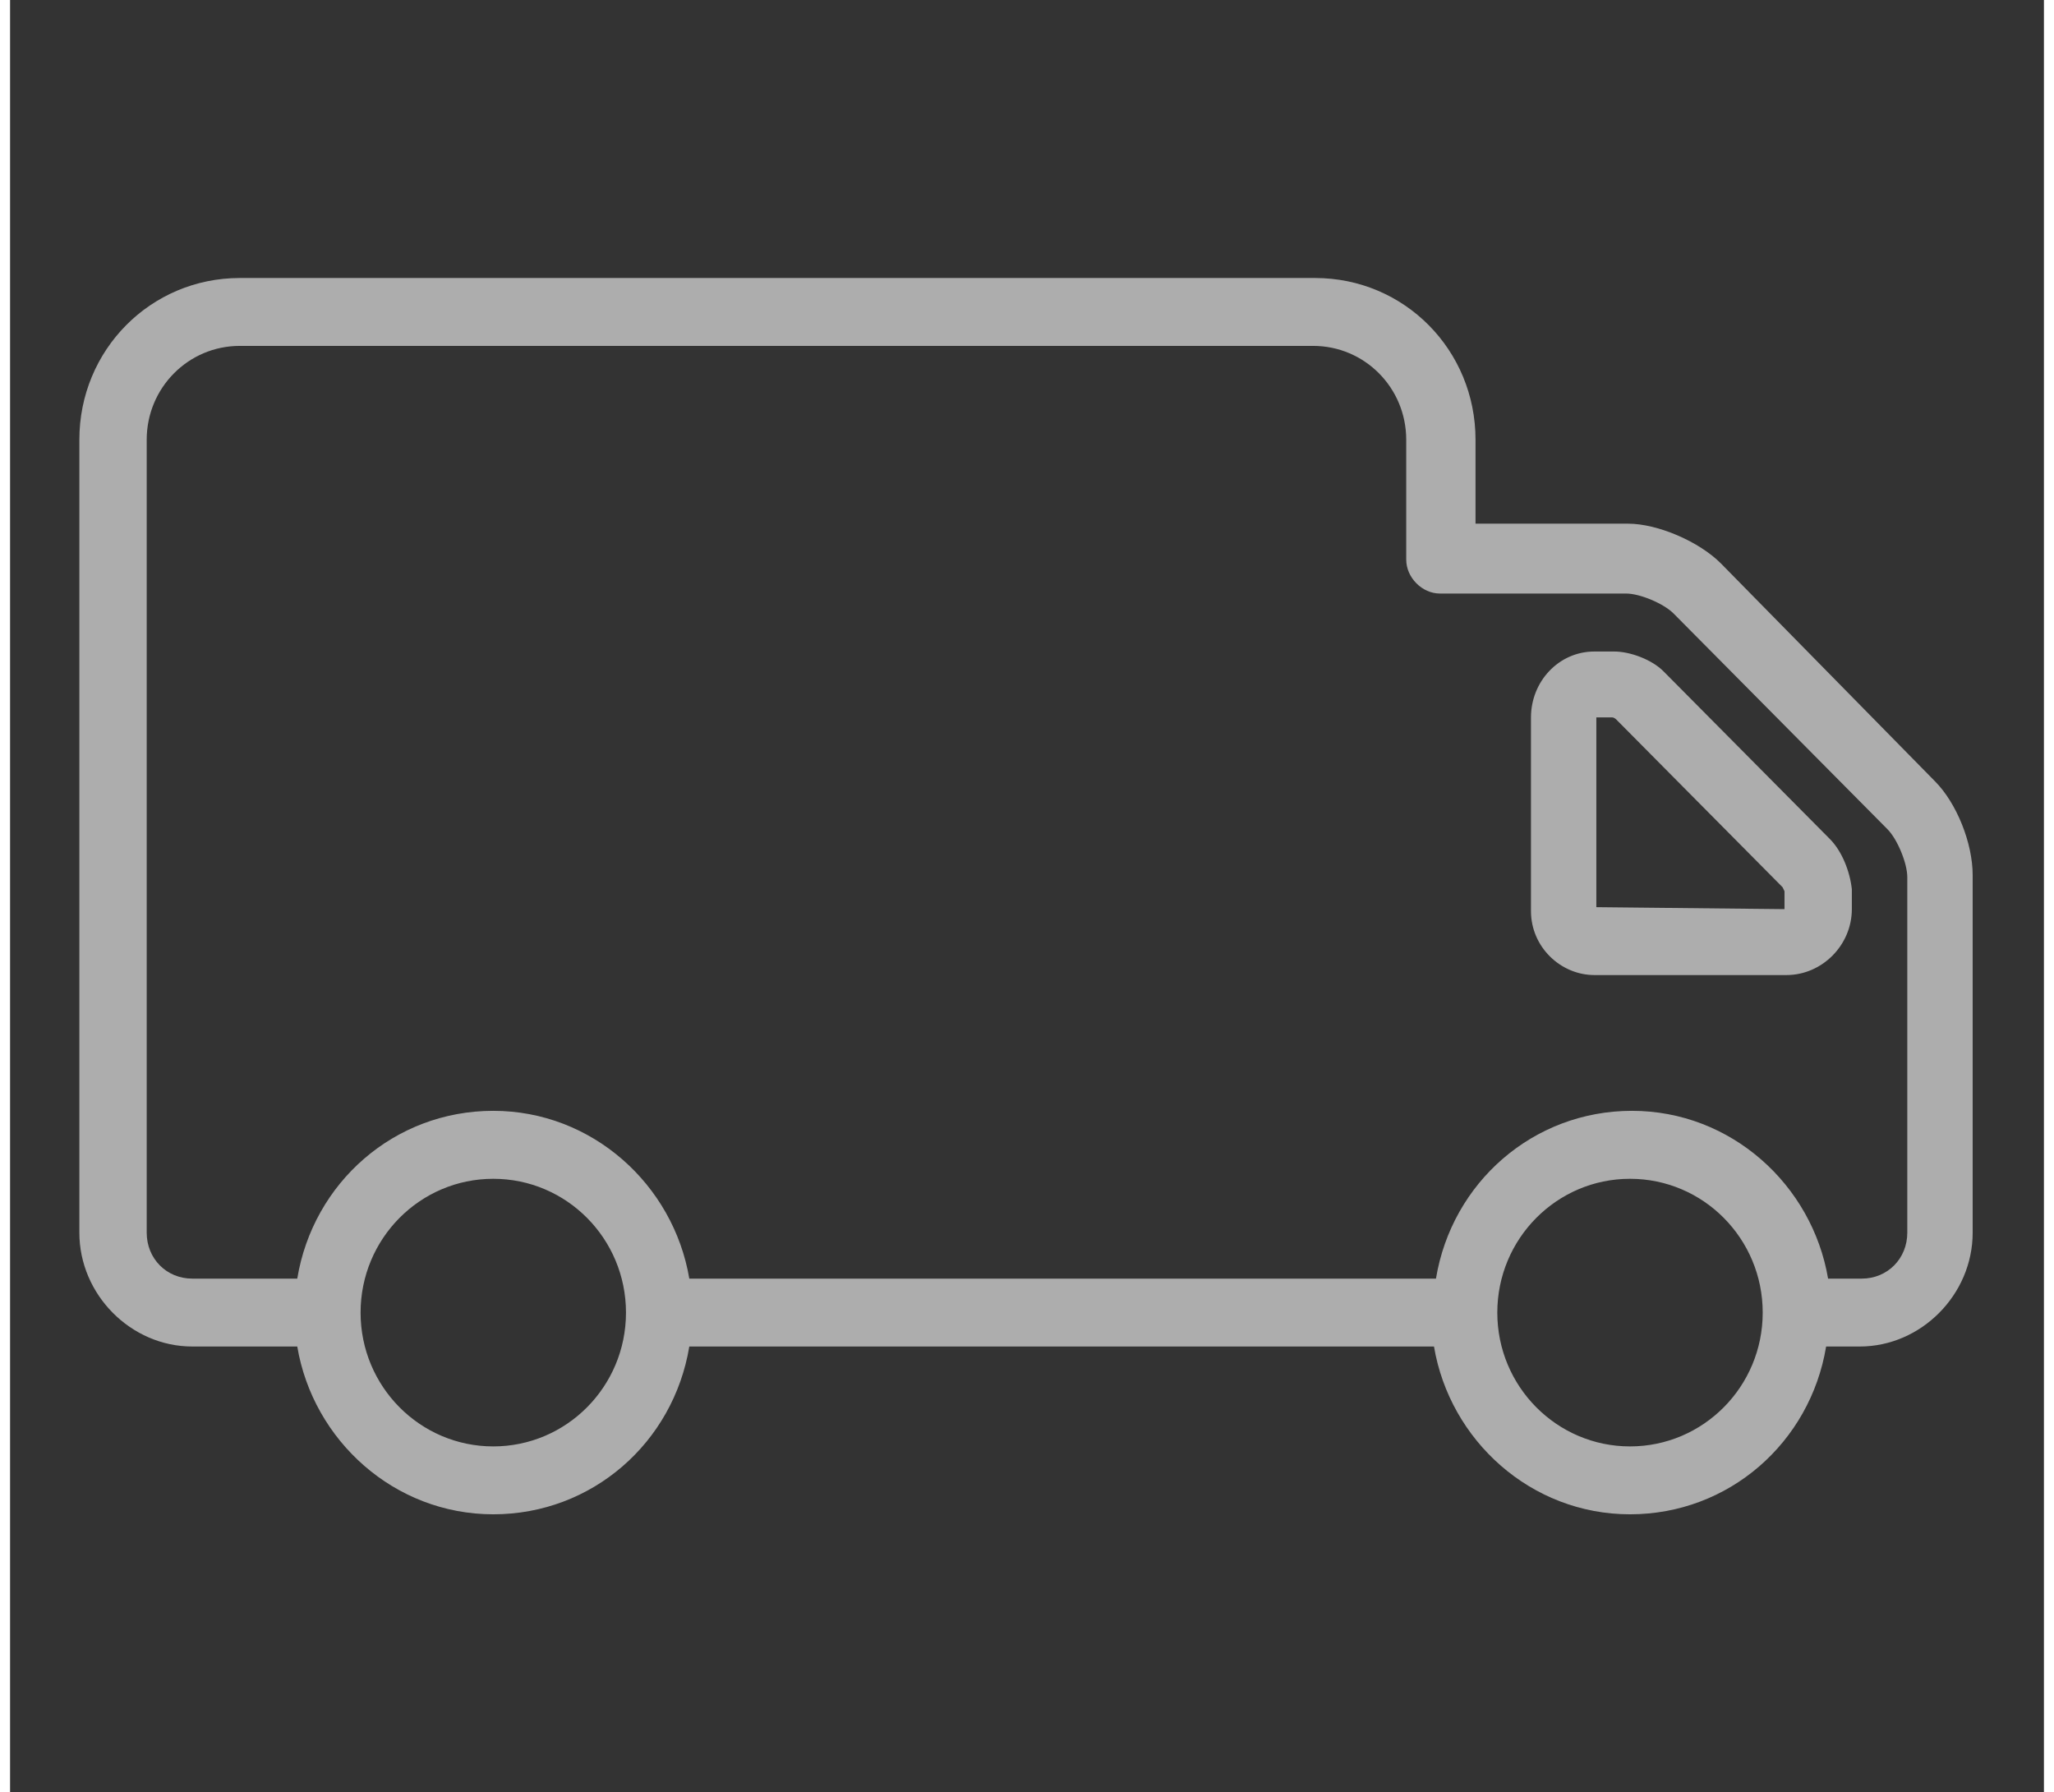 <?xml version="1.0" encoding="UTF-8"?>
<svg xmlns="http://www.w3.org/2000/svg" xmlns:xlink="http://www.w3.org/1999/xlink" width="102px" height="89px" viewBox="0 0 101 89" version="1.1">
<rect x="0" y="0" width="101" height="89" fill="#333333" stroke="none"/>
<defs>
<filter id="alpha" filterUnits="objectBoundingBox" x="0%" y="0%" width="100%" height="100%">
  <feColorMatrix type="matrix" in="SourceGraphic" values="0 0 0 0 1 0 0 0 0 1 0 0 0 0 1 0 0 0 1 0"/>
</filter>
<mask id="mask0">
  <g filter="url(#alpha)">
<rect x="0" y="0" width="101" height="89" style="fill:rgb(0%,0%,0%);fill-opacity:0.6;stroke:none;"/>
  </g>
</mask>
<clipPath id="clip1">
  <rect x="0" y="0" width="101" height="89"/>
</clipPath>
<g id="surface5" clip-path="url(#clip1)">
<path style=" stroke:none;fill-rule:nonzero;fill:rgb(100%,100%,100%);fill-opacity:1;" d="M 90.379 41.672 L 82.117 33.344 C 81.527 32.746 80.445 32.352 79.66 32.352 L 78.676 32.352 C 76.906 32.352 75.527 33.84 75.527 35.625 L 75.527 45.242 C 75.527 47.027 77.004 48.418 78.676 48.418 L 88.215 48.418 C 89.984 48.418 91.461 46.93 91.461 45.145 L 91.461 44.152 C 91.363 43.262 90.969 42.27 90.379 41.672 Z M 78.773 45.047 L 78.773 35.625 L 79.562 35.625 C 79.66 35.625 79.758 35.723 79.758 35.723 L 88.02 44.055 C 88.02 44.055 88.117 44.254 88.117 44.254 L 88.117 45.145 Z M 78.773 45.047 "/>
<path style=" stroke:none;fill-rule:nonzero;fill:rgb(100%,100%,100%);fill-opacity:1;" d="M 95.59 38.797 L 84.969 27.988 C 83.887 26.895 81.824 26.004 80.348 26.004 L 72.773 26.004 L 72.773 21.836 C 72.773 17.375 69.234 13.805 64.809 13.805 L 11.406 13.805 C 6.984 13.805 3.441 17.375 3.441 21.836 L 3.441 61.211 C 3.441 64.285 6 66.863 9.047 66.863 L 14.262 66.863 C 15.047 71.527 19.078 75.195 23.996 75.195 C 28.914 75.195 32.945 71.625 33.73 66.863 L 70.711 66.863 C 71.496 71.527 75.527 75.195 80.445 75.195 C 85.363 75.195 89.395 71.625 90.184 66.863 L 91.855 66.863 C 94.902 66.863 97.461 64.285 97.461 61.211 L 97.461 43.457 C 97.461 41.871 96.672 39.887 95.59 38.797 Z M 23.996 71.824 C 20.355 71.824 17.406 68.848 17.406 65.18 C 17.406 61.508 20.355 58.535 23.996 58.535 C 27.637 58.535 30.586 61.508 30.586 65.18 C 30.586 68.848 27.637 71.824 23.996 71.824 Z M 80.445 71.824 C 76.809 71.824 73.855 68.848 73.855 65.18 C 73.855 61.508 76.809 58.535 80.445 58.535 C 84.086 58.535 87.035 61.508 87.035 65.18 C 87.035 68.848 84.086 71.824 80.445 71.824 Z M 94.215 61.211 C 94.215 62.5 93.23 63.492 91.953 63.492 L 90.281 63.492 C 89.492 58.832 85.461 55.16 80.543 55.16 C 75.629 55.16 71.594 58.73 70.809 63.492 L 33.73 63.492 C 32.945 58.832 28.914 55.16 23.996 55.16 C 19.078 55.16 15.047 58.73 14.262 63.492 L 9.047 63.492 C 7.77 63.492 6.785 62.5 6.785 61.211 L 6.785 21.836 C 6.785 19.258 8.852 17.176 11.406 17.176 L 64.711 17.176 C 67.27 17.176 69.332 19.258 69.332 21.836 L 69.332 27.789 C 69.332 28.68 70.121 29.473 71.004 29.473 L 80.25 29.473 C 80.938 29.473 82.117 29.969 82.609 30.465 L 93.23 41.176 C 93.723 41.672 94.215 42.863 94.215 43.559 Z M 94.215 61.211 "/>
</g>
</defs>
<g id="surface1">
<use xlink:href="#surface5" mask="url(#mask0)"/>
</g>
</svg>
